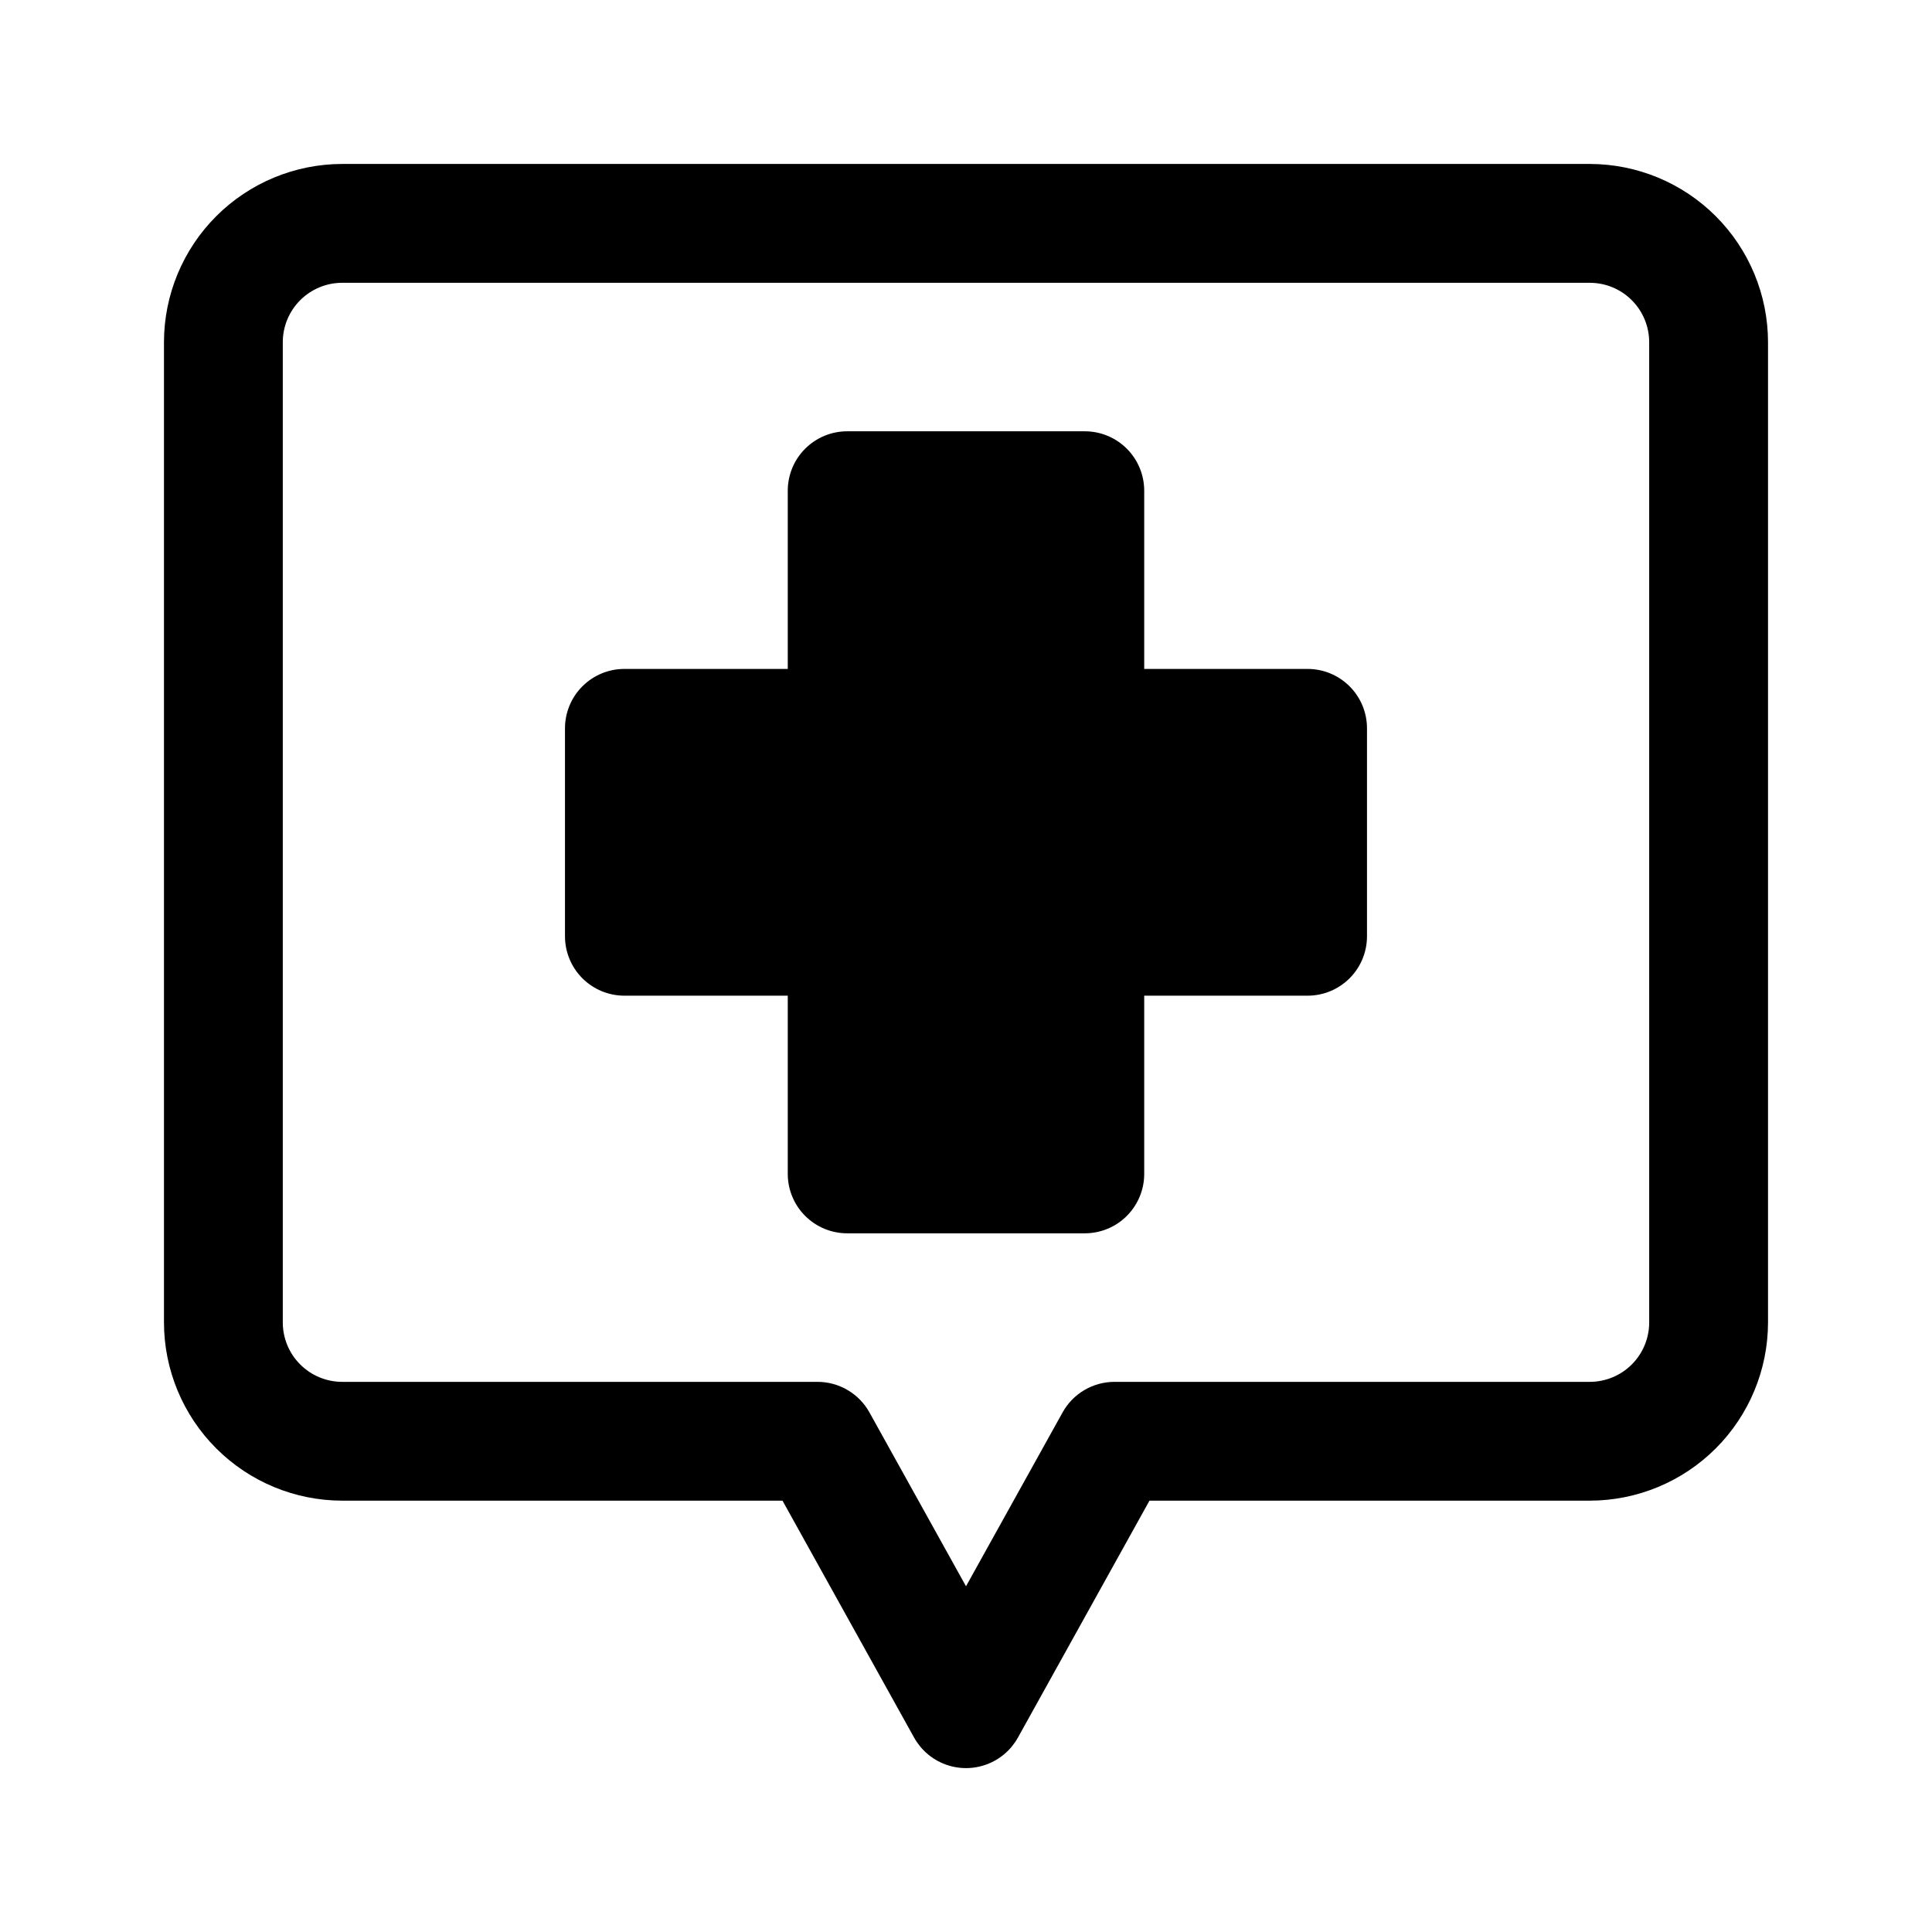 <?xml version="1.0" encoding="UTF-8"?>
<!-- Uploaded to: SVG Repo, www.svgrepo.com, Generator: SVG Repo Mixer Tools -->
<svg fill="#000000" width="800px" height="800px" version="1.1" viewBox="144 144 512 512" xmlns="http://www.w3.org/2000/svg">
 <path d="m565.31 187.45h-330.62c-12.523 0.012-24.531 4.992-33.387 13.848s-13.836 20.863-13.848 33.387v259.77c0.012 12.523 4.992 24.531 13.848 33.387 8.855 8.855 20.863 13.836 33.387 13.848h116.68l34.855 62.754h0.004c1.824 3.297 4.769 5.832 8.301 7.141s7.418 1.309 10.949 0 6.477-3.844 8.301-7.141l34.844-62.754h116.69c12.52-0.012 24.527-4.992 33.383-13.848 8.855-8.855 13.836-20.863 13.848-33.387v-259.77c-0.012-12.523-4.992-24.531-13.848-33.387-8.855-8.855-20.863-13.836-33.383-13.848zm15.742 307.01c0 4.176-1.66 8.184-4.609 11.133-2.953 2.953-6.957 4.613-11.133 4.613h-125.95c-2.809 0-5.562 0.75-7.984 2.172-2.418 1.422-4.414 3.469-5.777 5.922l-25.598 46.082-25.594-46.082c-1.363-2.457-3.359-4.5-5.781-5.922-2.422-1.426-5.18-2.172-7.988-2.172h-125.95c-4.176 0-8.18-1.66-11.133-4.613-2.953-2.949-4.613-6.957-4.613-11.133v-259.77c0-4.176 1.66-8.18 4.613-11.133 2.953-2.953 6.957-4.613 11.133-4.613h330.62c4.176 0 8.18 1.66 11.133 4.613 2.949 2.953 4.609 6.957 4.609 11.133zm-74.785-157.44v55.105-0.004c0 4.176-1.656 8.18-4.609 11.133-2.953 2.953-6.957 4.613-11.133 4.613h-43.297v47.23c0 4.176-1.66 8.18-4.609 11.133-2.953 2.953-6.957 4.613-11.133 4.613h-62.977c-4.176 0-8.18-1.66-11.133-4.613s-4.613-6.957-4.613-11.133v-47.23h-43.297c-4.176 0-8.18-1.66-11.133-4.613-2.949-2.953-4.609-6.957-4.609-11.133v-55.102c0-4.176 1.66-8.18 4.609-11.133 2.953-2.953 6.957-4.613 11.133-4.613h43.297v-47.23c0-4.176 1.66-8.18 4.613-11.133 2.953-2.953 6.957-4.613 11.133-4.613h62.977c4.176 0 8.18 1.66 11.133 4.613 2.949 2.953 4.609 6.957 4.609 11.133v47.23h43.297c4.176 0 8.18 1.66 11.133 4.613s4.609 6.957 4.609 11.133z"/>
</svg>